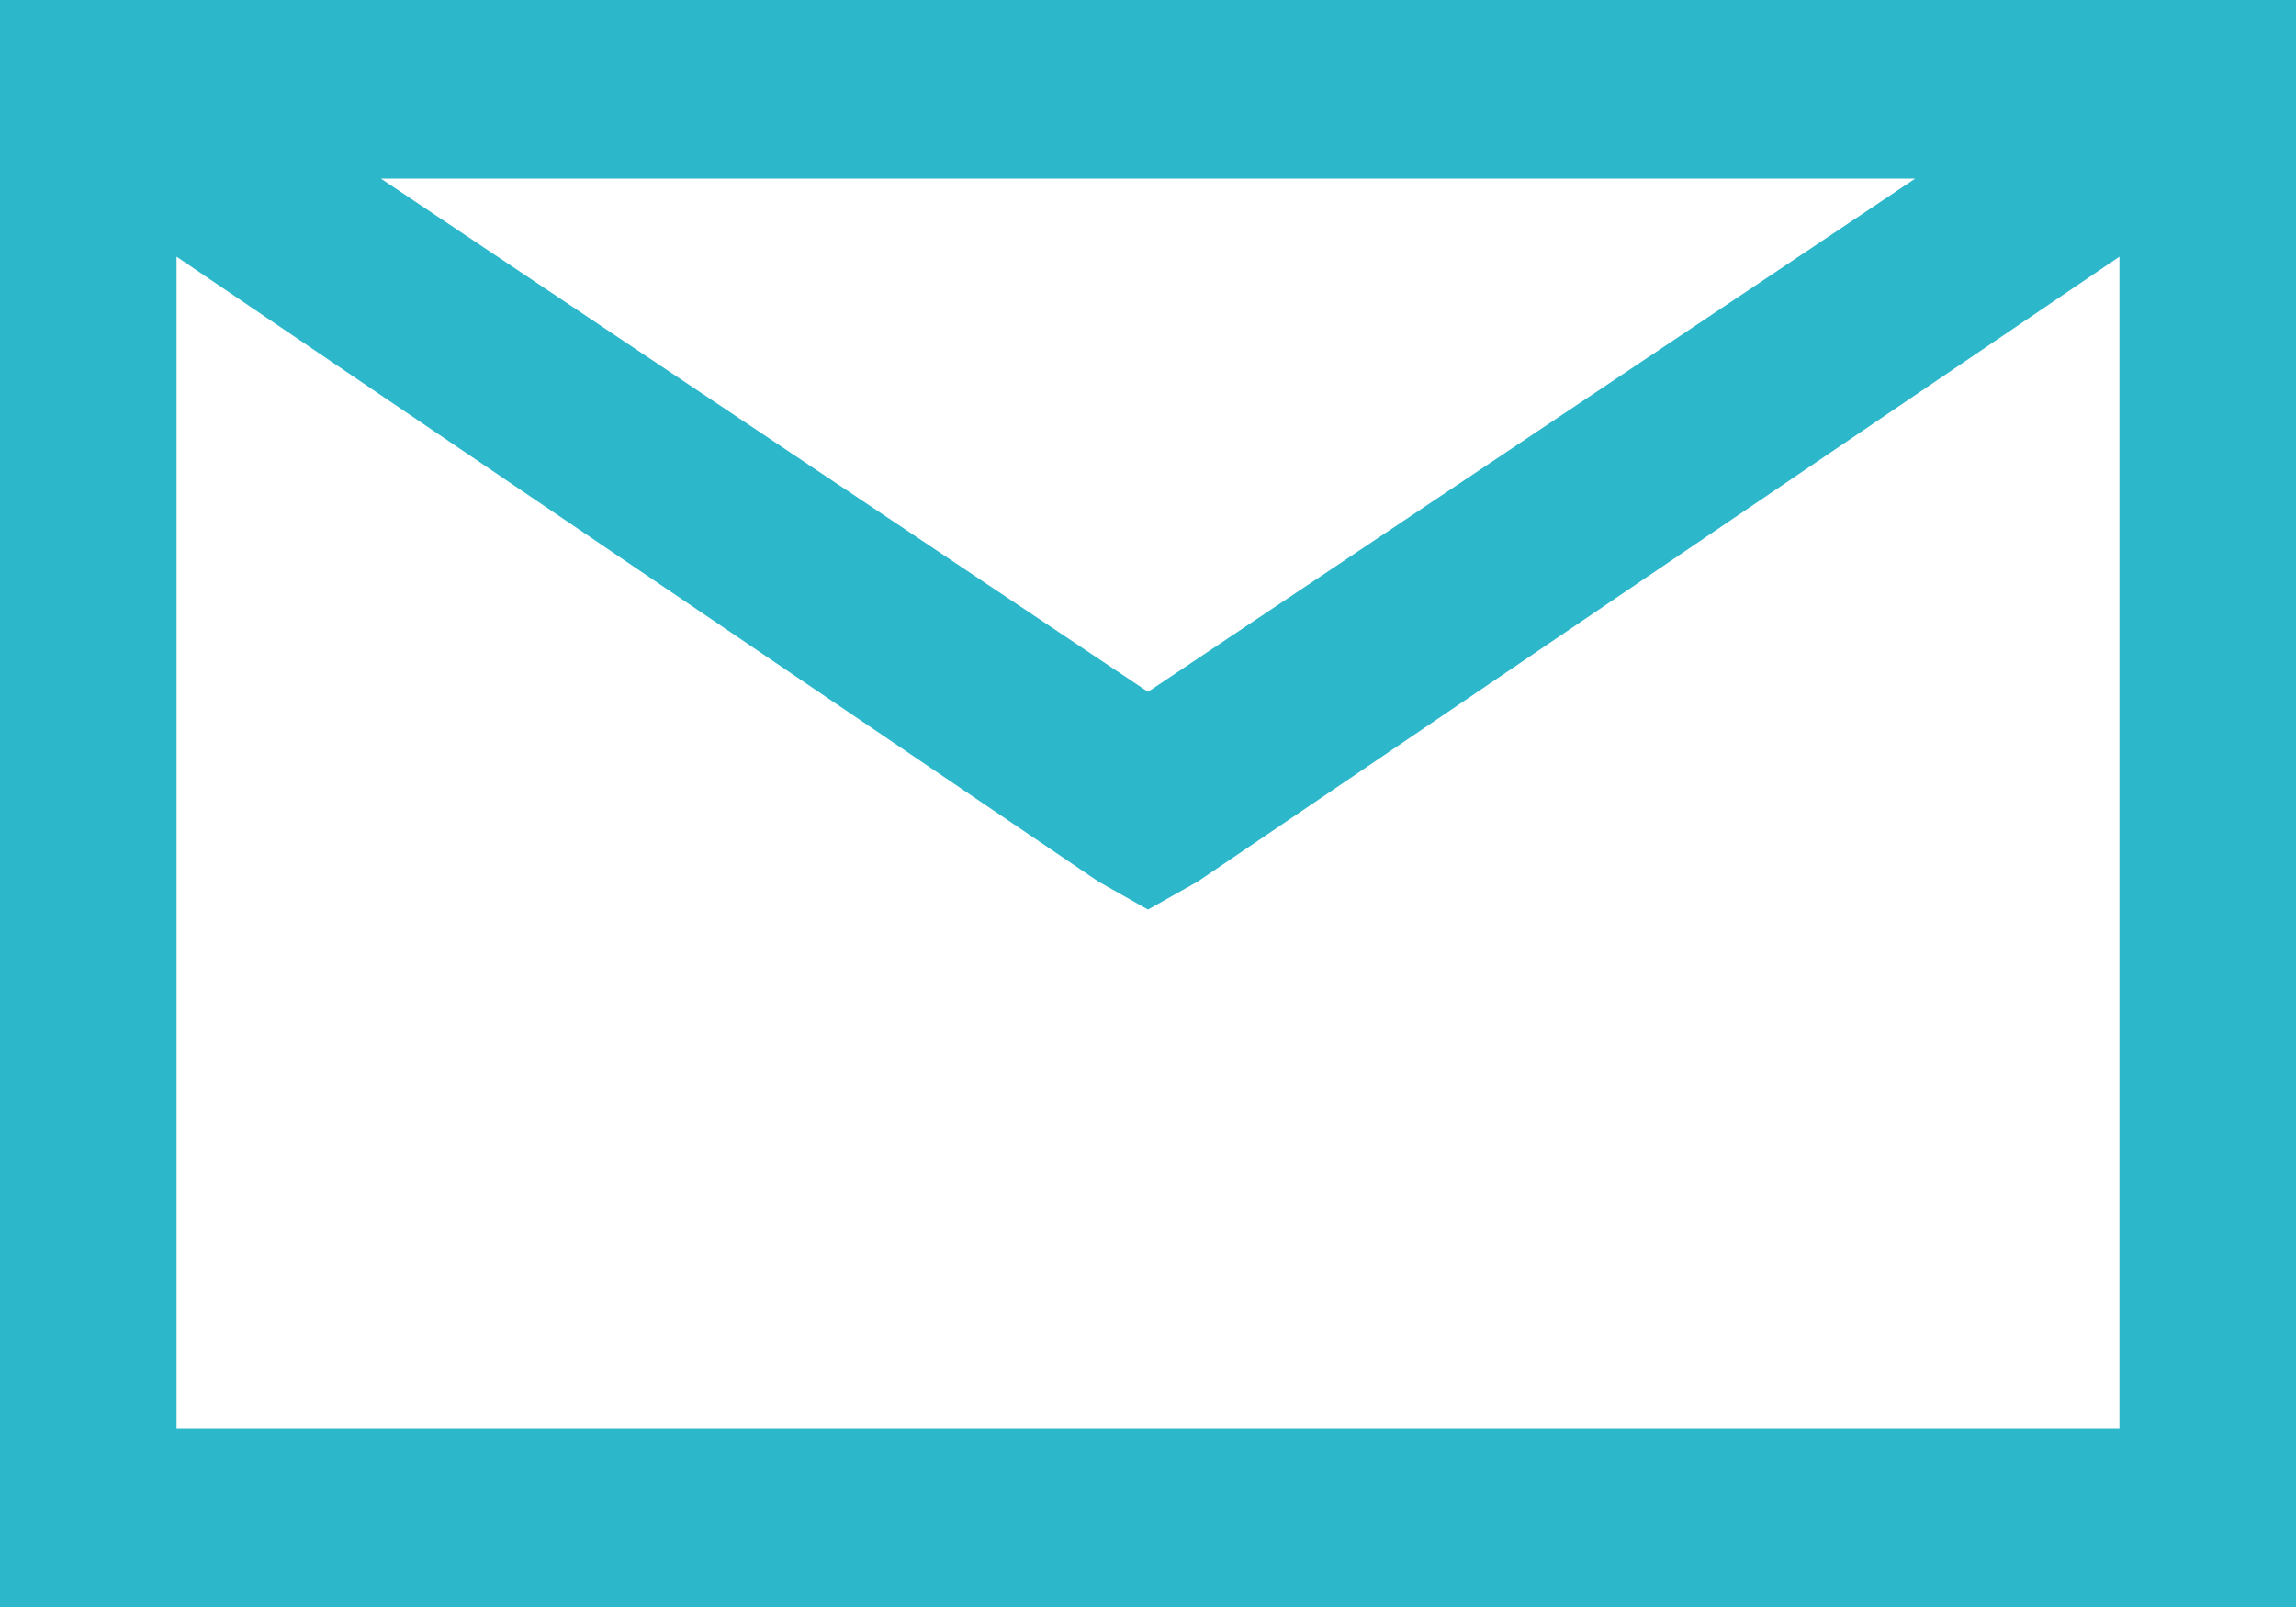 <?xml version="1.0" encoding="UTF-8"?>
<svg width="20px" height="14px" viewBox="0 0 20 14" version="1.1" xmlns="http://www.w3.org/2000/svg" xmlns:xlink="http://www.w3.org/1999/xlink">
    <!-- Generator: Sketch 59.1 (86144) - https://sketch.com -->
    <title>Fill 1</title>
    <desc>Created with Sketch.</desc>
    <g id="Page-1" stroke="none" stroke-width="1" fill="none" fill-rule="evenodd">
        <g id="Címlap02-Mod-WD" transform="translate(-753, -4326)" fill="#2CB7CA">
            <g id="footer" transform="translate(0, 3700)">
                <g id="info" transform="translate(1, 546)">
                    <path d="M752,80 L752,80.778 L752,93.222 L752,94 L752.769,94 L771.231,94 L772,94 L772,80 L752,80 Z M755.318,81.556 L768.683,81.556 L762,86.027 L755.318,81.556 Z M762.433,87.68 L770.462,82.236 L770.462,92.444 L753.538,92.444 L753.538,82.236 L761.568,87.68 L762,87.924 L762.433,87.68 Z" id="Fill-1"></path>
                </g>
            </g>
        </g>
    </g>
</svg>